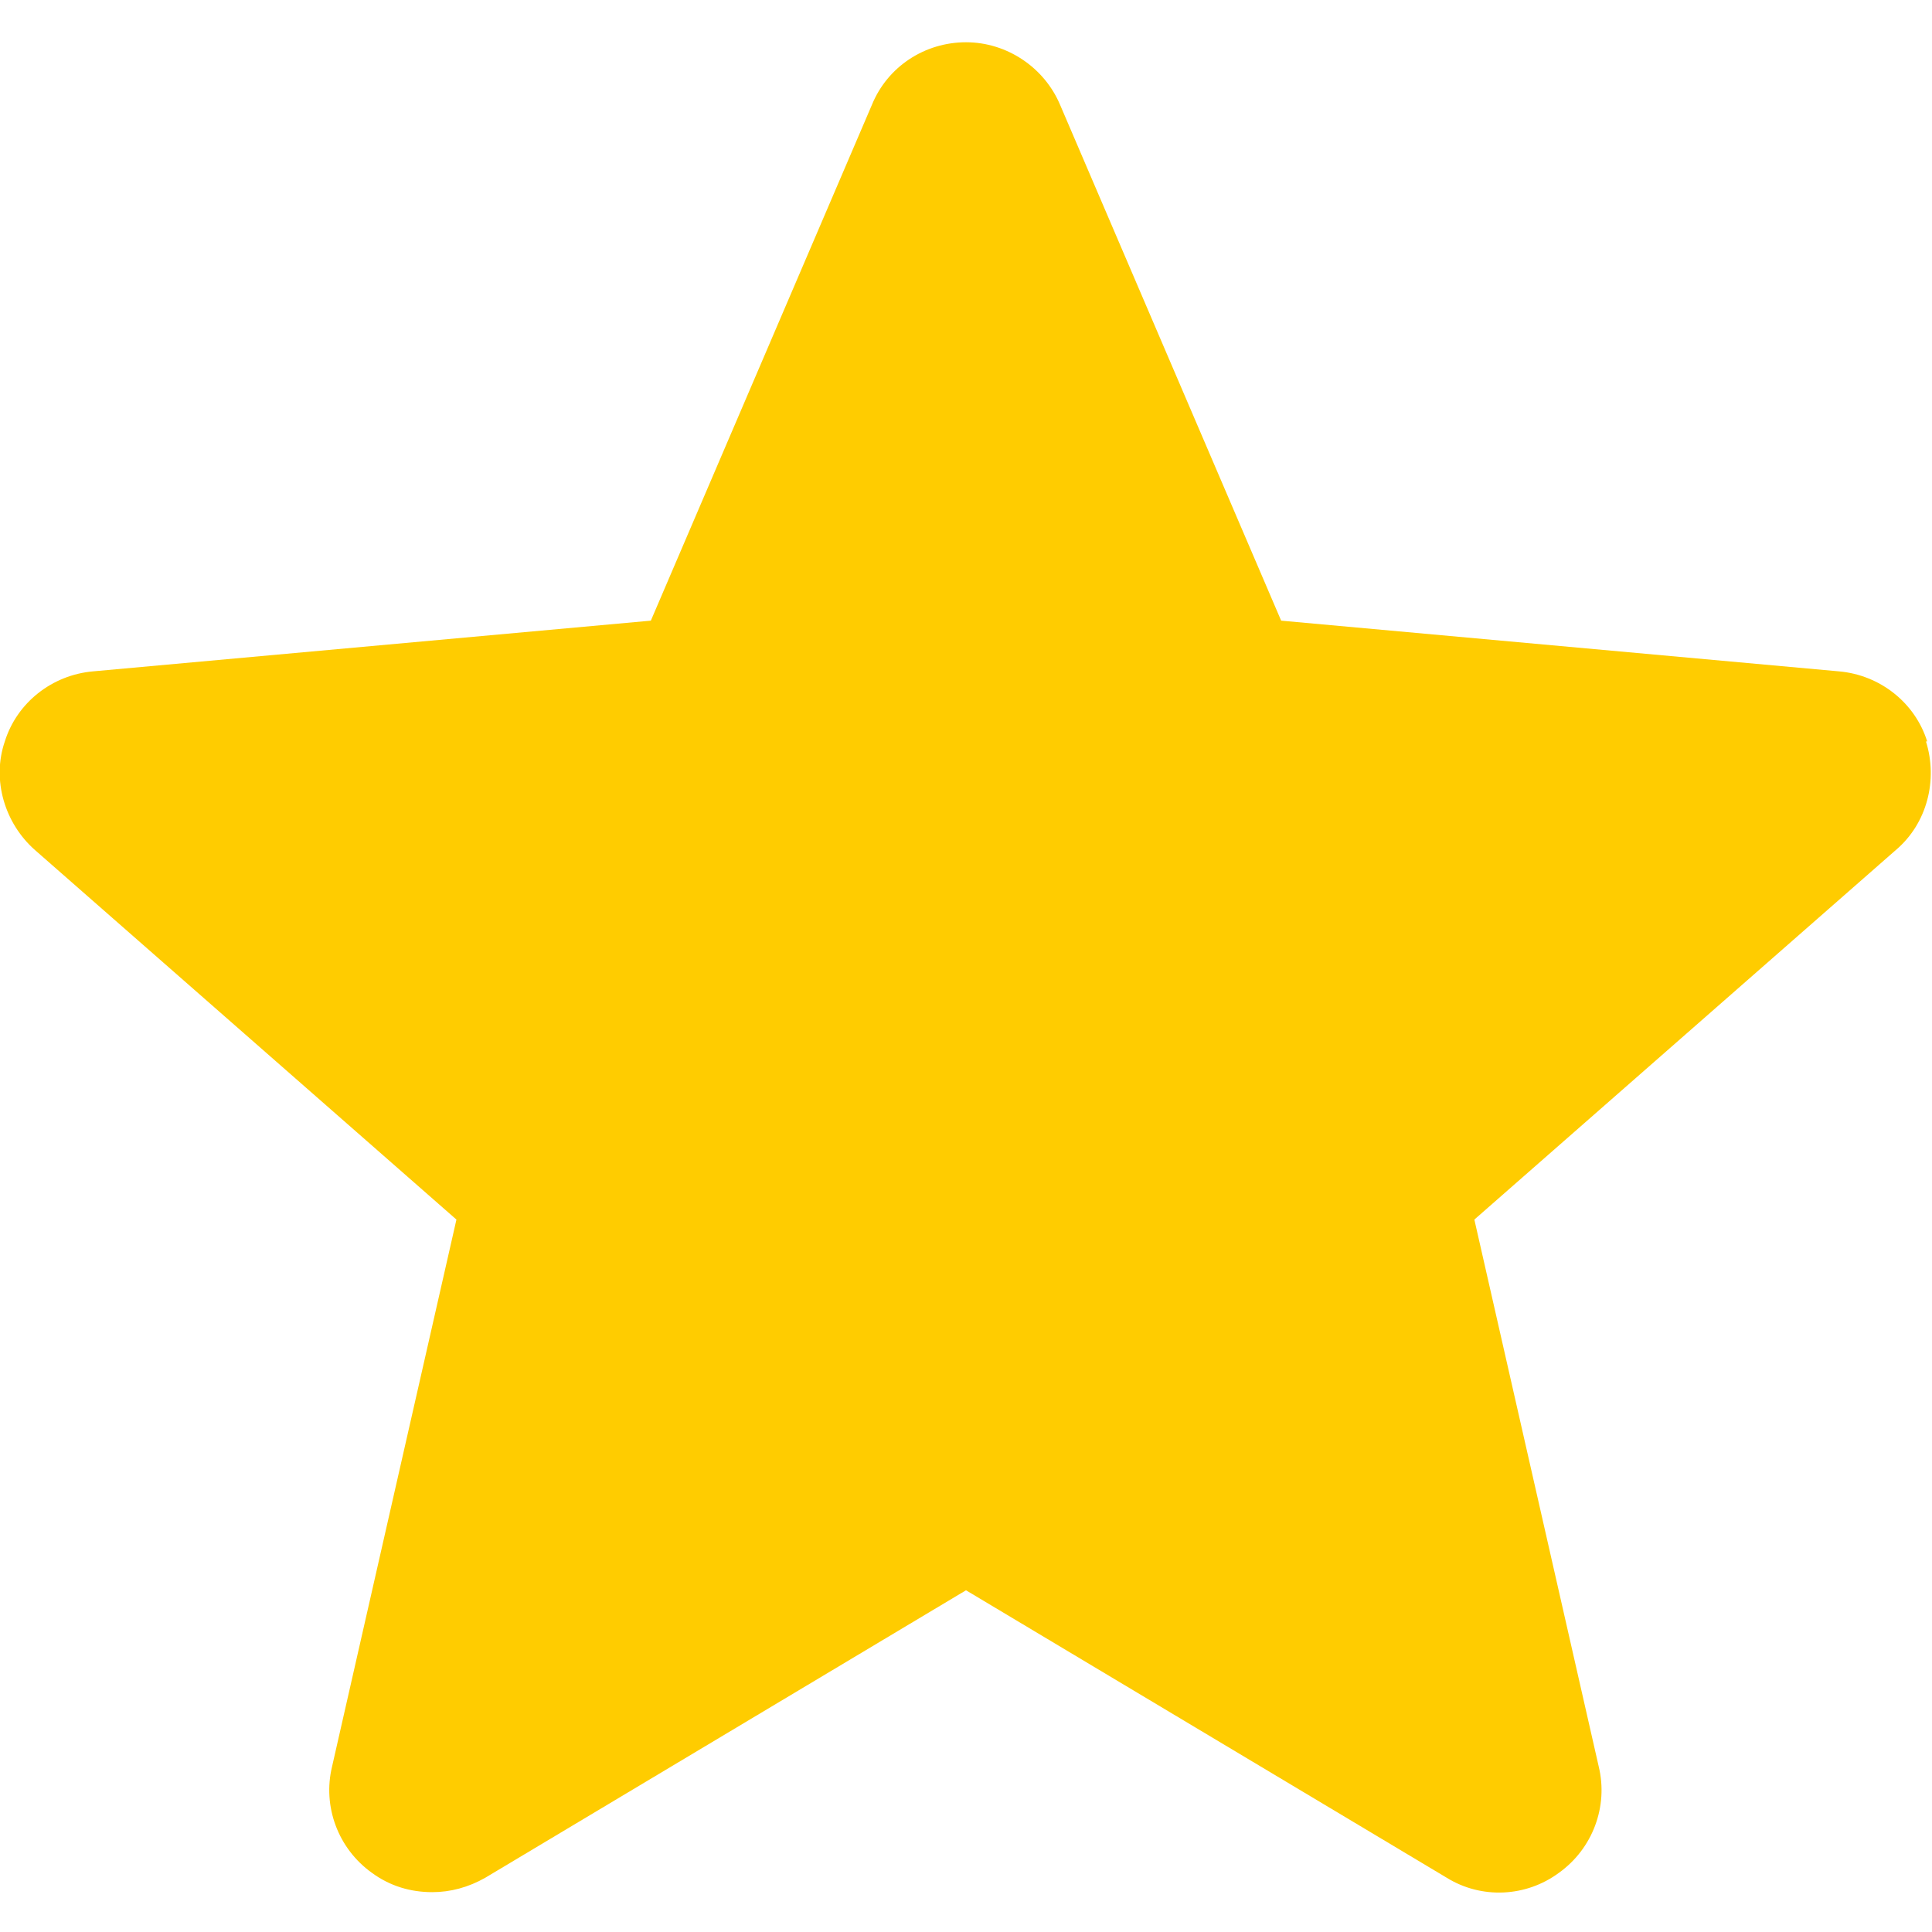 <?xml version="1.0" encoding="UTF-8"?>
<svg xmlns="http://www.w3.org/2000/svg" xmlns:xlink="http://www.w3.org/1999/xlink" id="Layer_2" data-name="Layer 2" viewBox="0 0 16 16">
  <defs>
    <style>
      .cls-1 {
        clip-path: url(#clippath);
      }

      .cls-2 {
        fill: none;
      }

      .cls-2, .cls-3 {
        stroke-width: 0px;
      }

      .cls-3 {
        fill: #fc0;
      }
    </style>
    <clipPath id="clippath">
      <rect class="cls-2" width="16" height="16"></rect>
    </clipPath>
  </defs>
  <g id="Layer_1-2" data-name="Layer 1">
    <g class="cls-1">
      <path class="cls-3" d="m15.96,6.14c-.1-.32-.39-.55-.73-.58l-4.62-.42-1.83-4.27c-.13-.31-.44-.52-.78-.52s-.65.2-.78.52l-1.83,4.27-4.62.42c-.34.03-.63.26-.73.58-.11.32,0,.68.25.9l3.49,3.06-1.03,4.53c-.08.33.05.68.33.88.15.11.32.16.5.16.15,0,.3-.04.44-.12l3.98-2.38,3.98,2.38c.29.18.66.16.93-.04.28-.2.41-.55.33-.88l-1.03-4.53,3.49-3.06c.26-.22.35-.58.25-.9Z"></path>
    </g>
  </g>
</svg>
